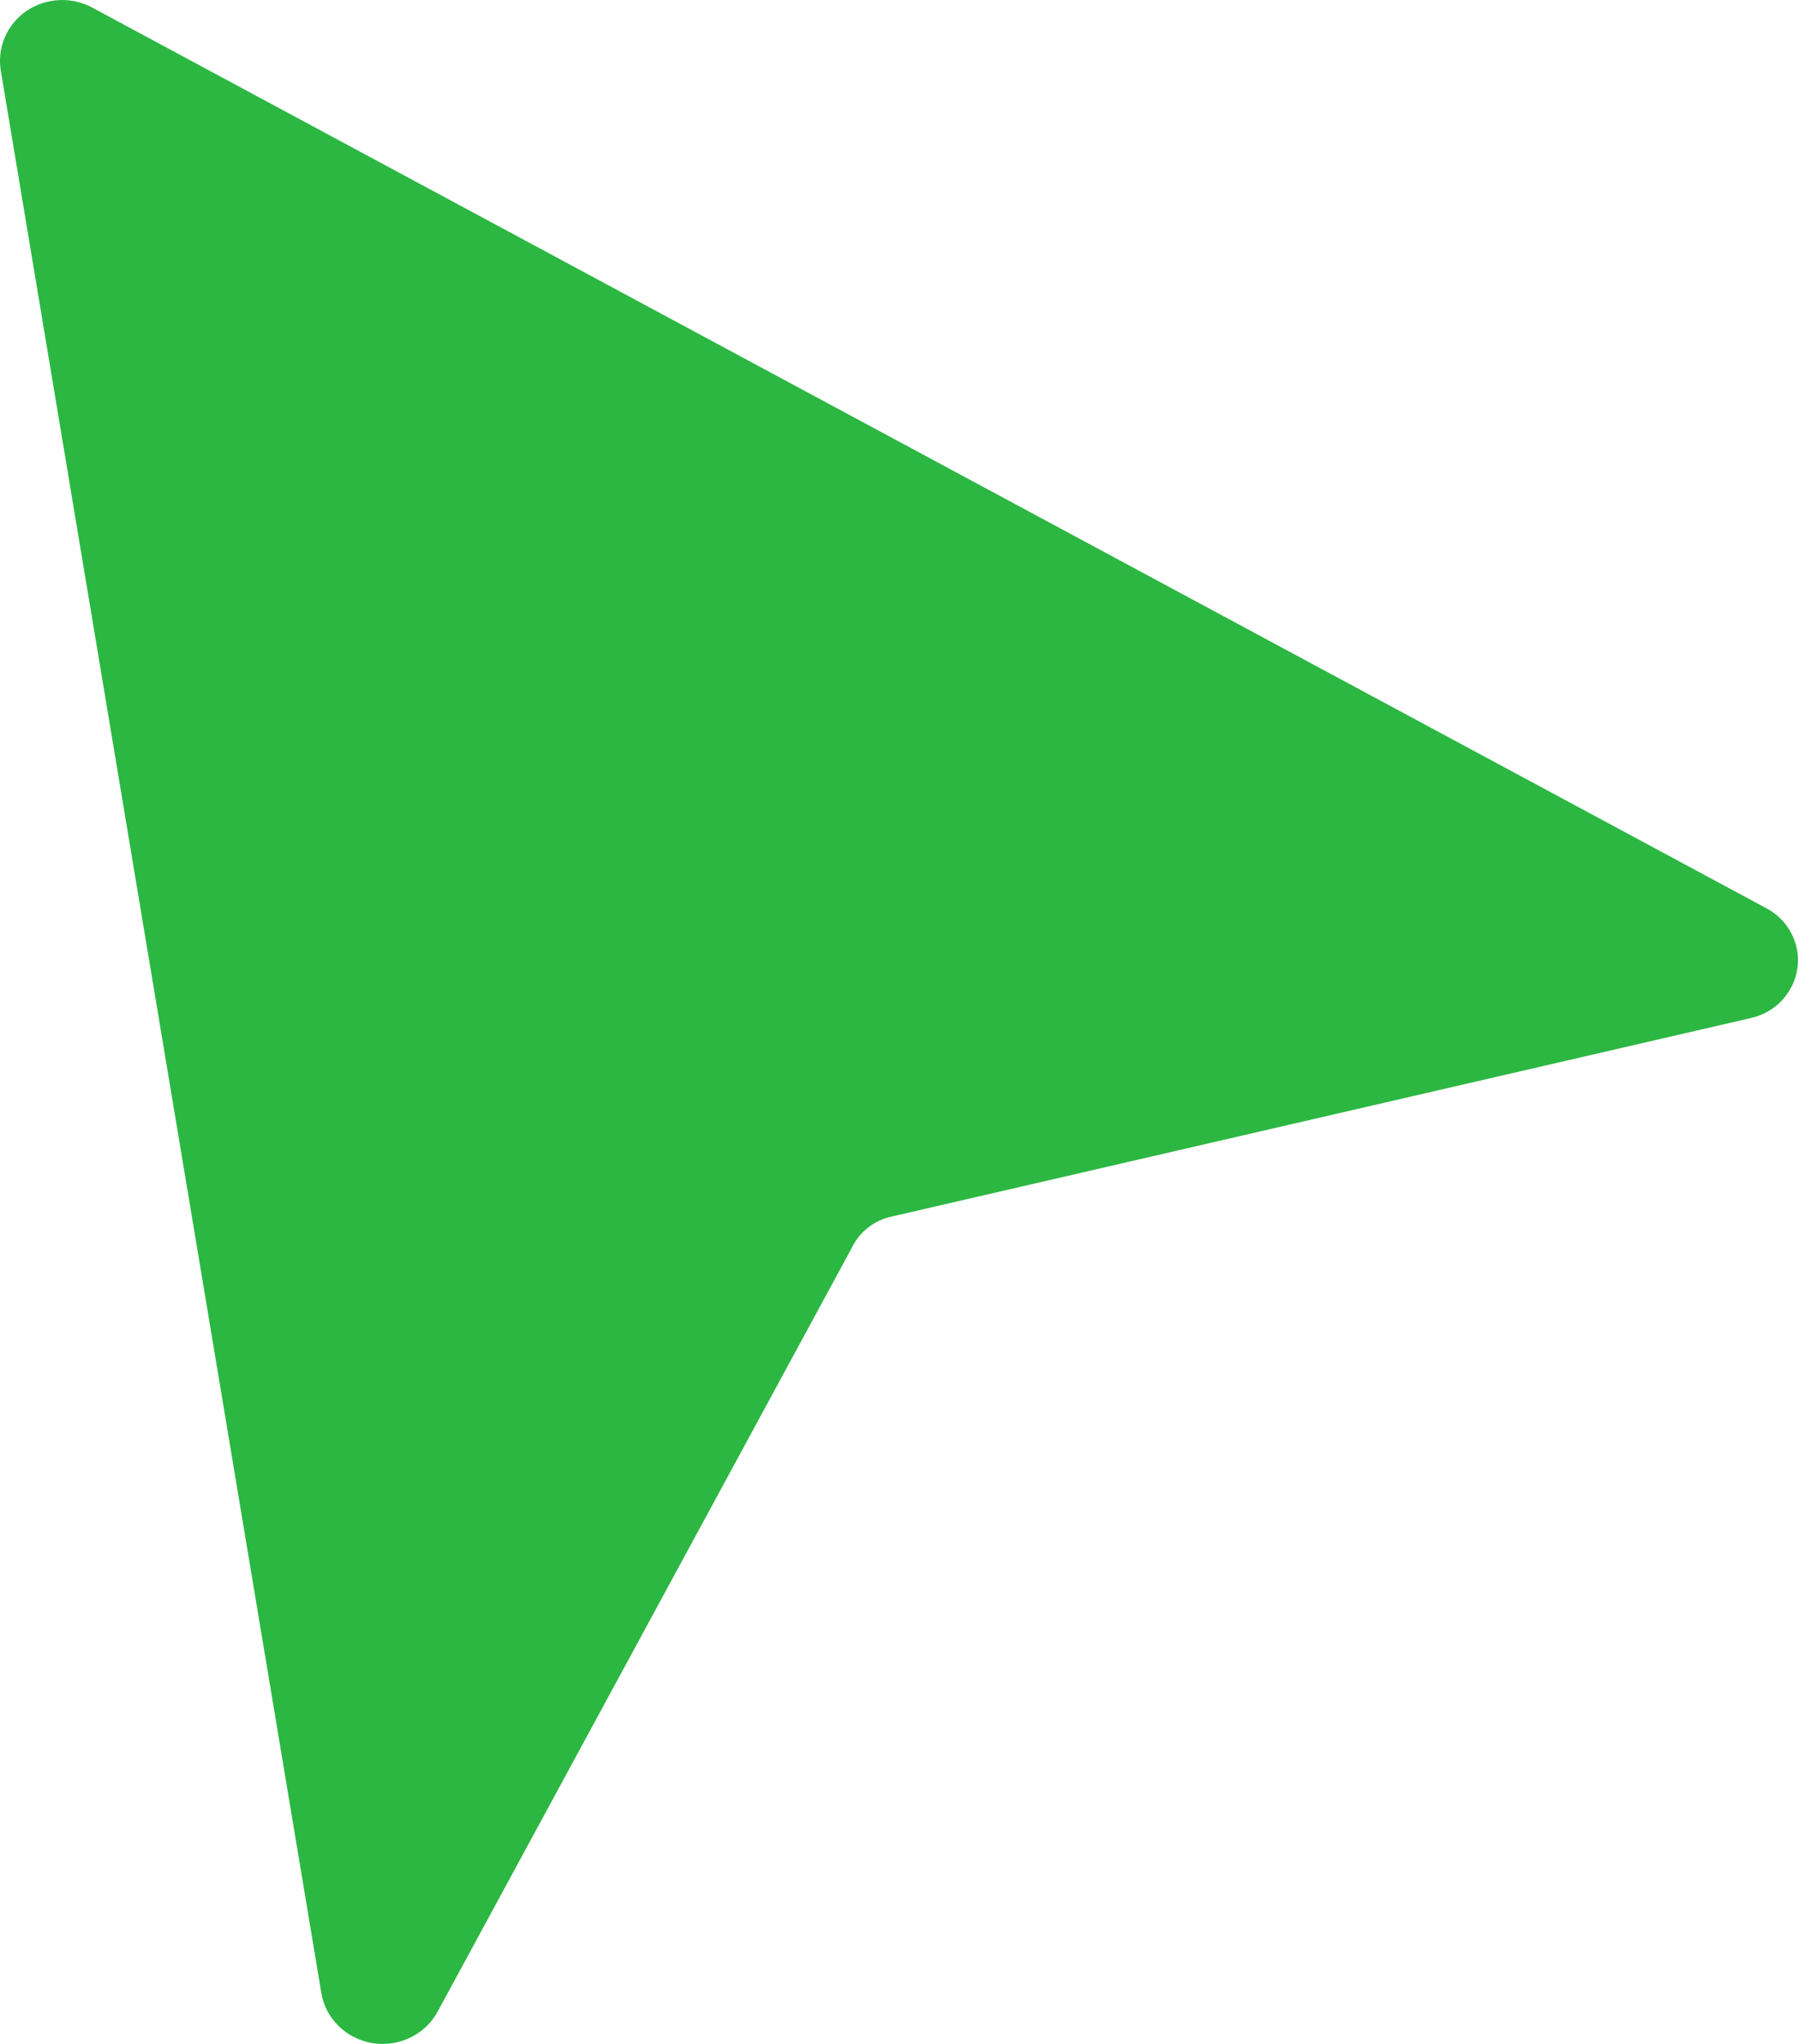 <?xml version="1.0" encoding="utf-8"?>
<svg xmlns="http://www.w3.org/2000/svg" fill="none" height="100%" overflow="visible" preserveAspectRatio="none" style="display: block;" viewBox="0 0 22 25" width="100%">
<path d="M0.009 0.859L3.932 24.379C3.958 24.532 4.032 24.673 4.144 24.782C4.256 24.892 4.401 24.964 4.557 24.99C4.714 25.015 4.875 24.992 5.017 24.924C5.16 24.856 5.277 24.746 5.352 24.61L10.425 15.258C10.471 15.162 10.539 15.079 10.624 15.013C10.709 14.947 10.809 14.901 10.915 14.879L21.414 12.454C21.564 12.422 21.699 12.347 21.803 12.237C21.906 12.127 21.973 11.989 21.993 11.841C22.014 11.694 21.987 11.543 21.916 11.411C21.846 11.278 21.736 11.171 21.6 11.102L1.142 0.1C1.018 0.03 0.875 -0.005 0.732 0.001C0.588 0.006 0.449 0.051 0.33 0.13C0.212 0.21 0.119 0.32 0.062 0.449C0.005 0.578 -0.013 0.72 0.009 0.859Z" fill="#2CB742" id="Vector"/>
</svg>